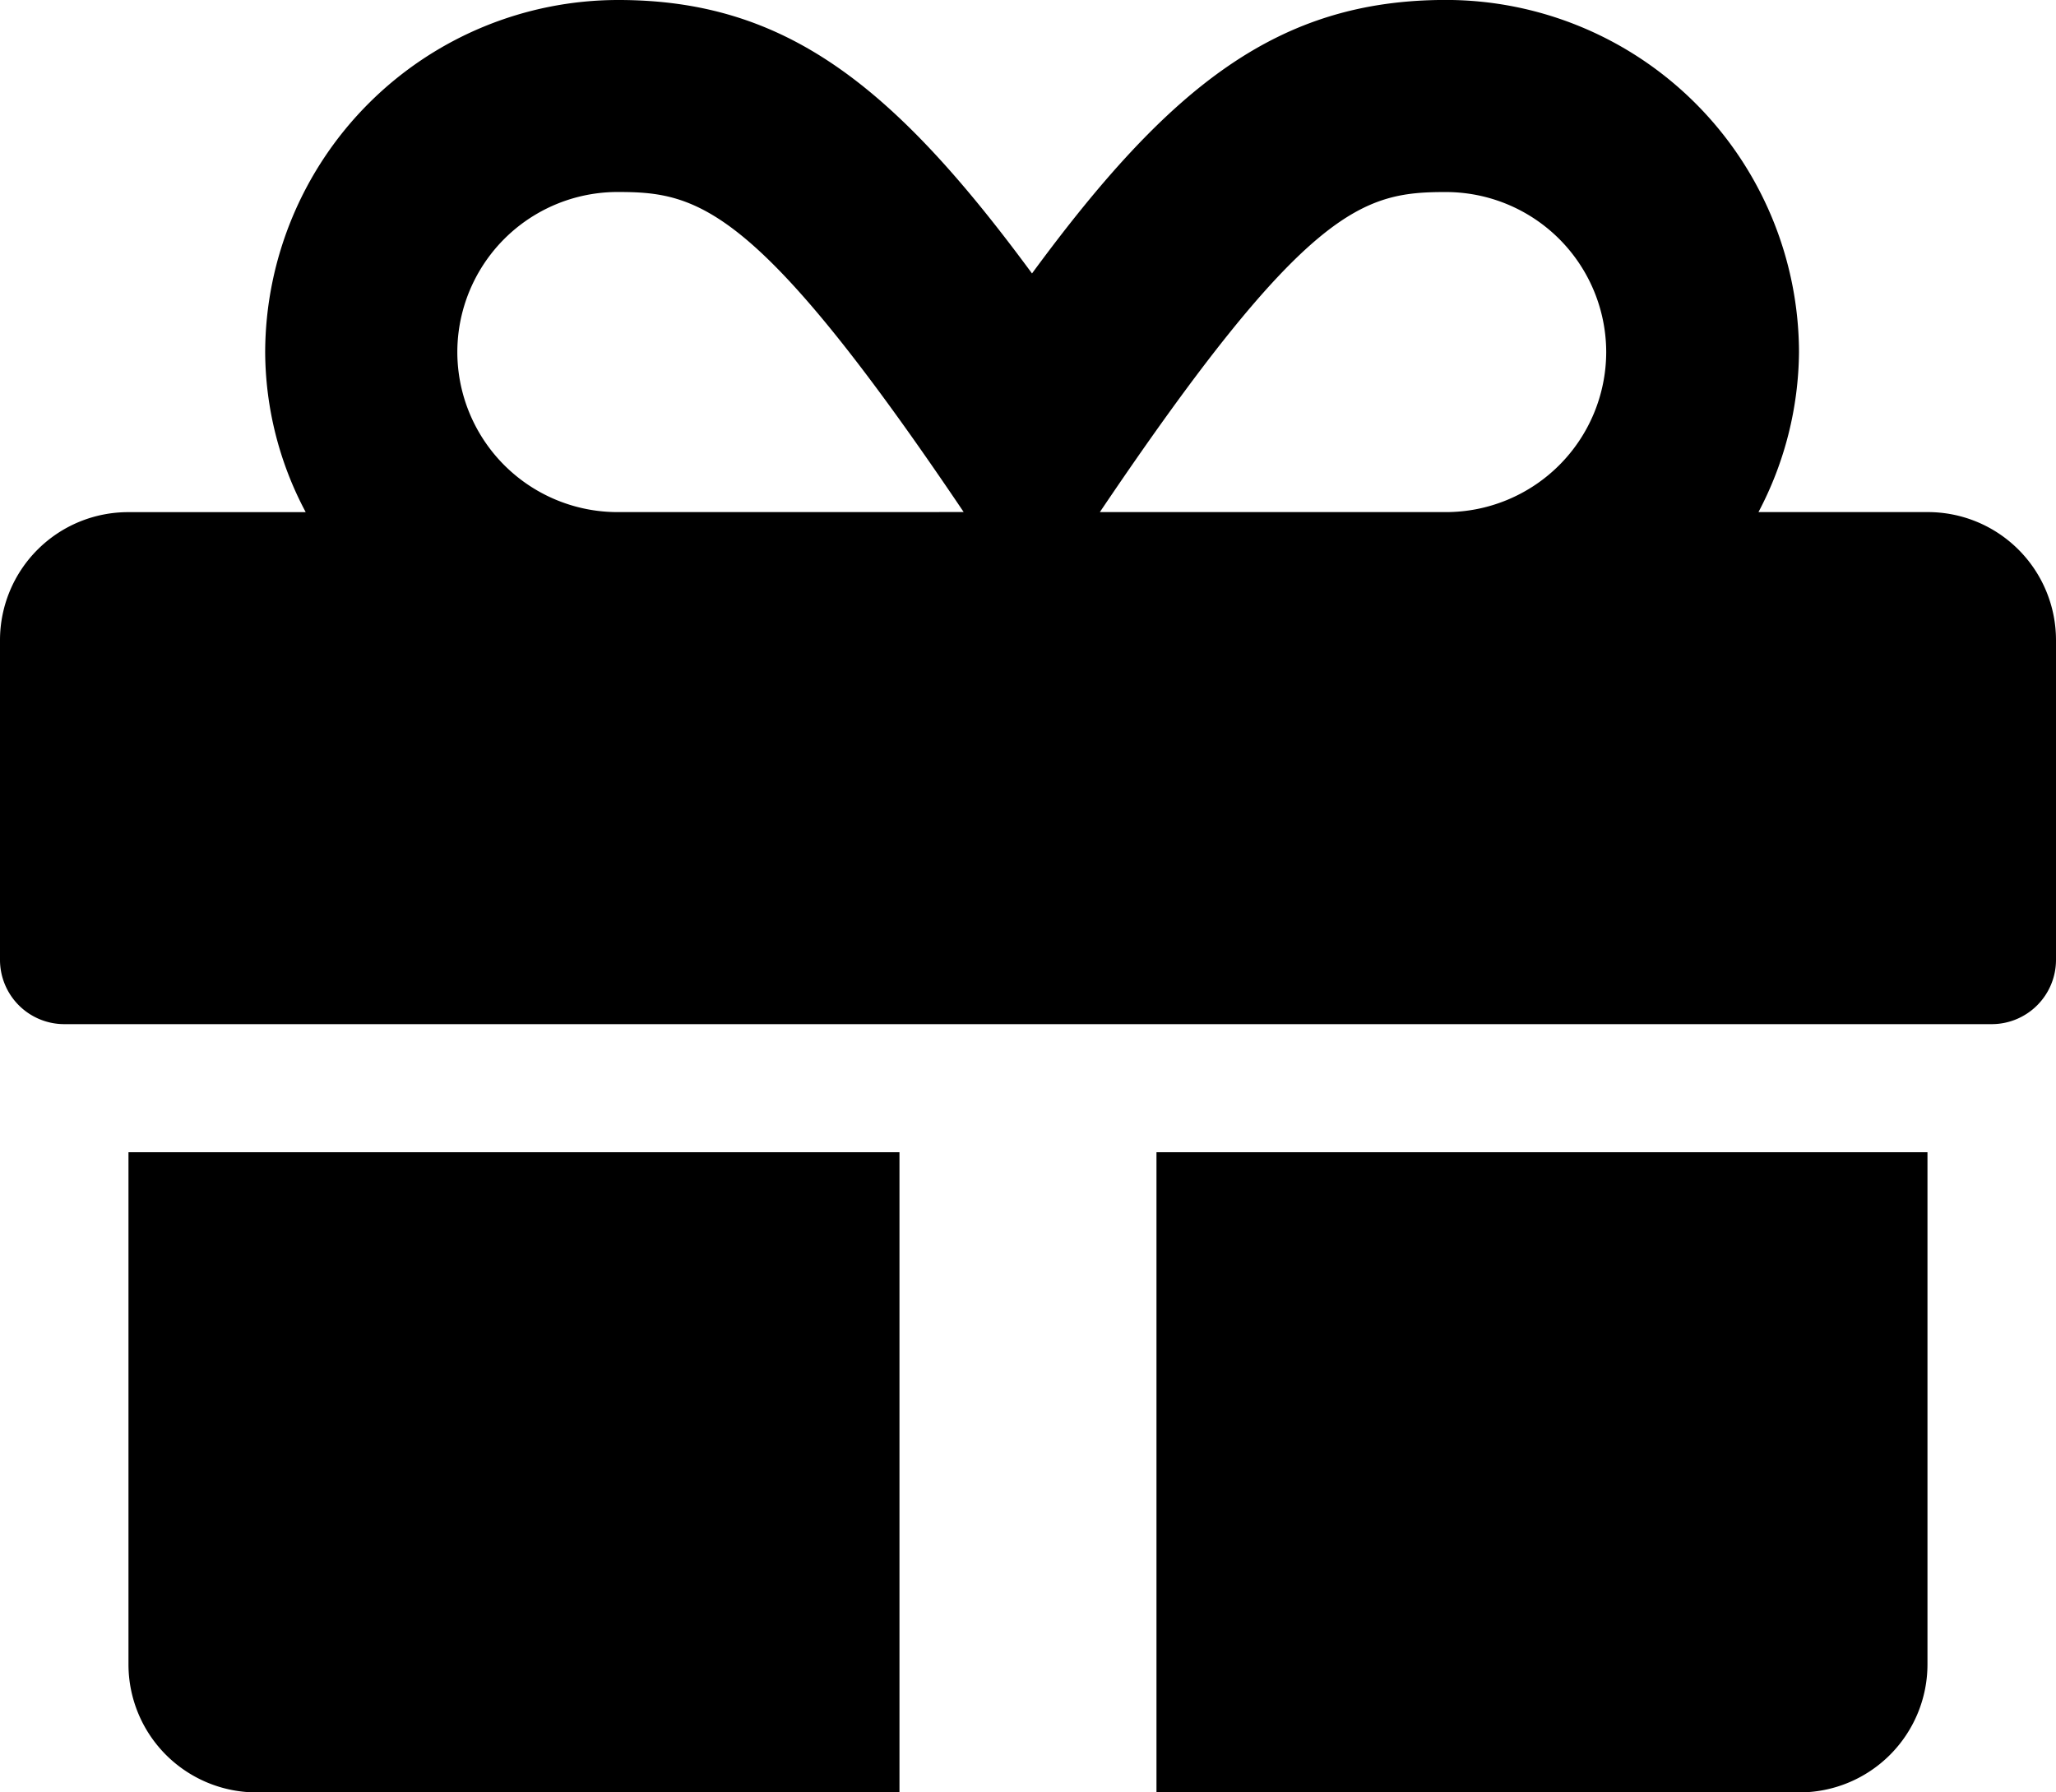<svg xmlns="http://www.w3.org/2000/svg" width="39" height="34" viewBox="0 0 39 34">
  <path id="icon-gift-s" d="M-17.063-.116a2.43,2.43,0,0,0,2.437,2.429H-2.438V-9.83H-17.063Zm19.5,2.429H14.625A2.43,2.43,0,0,0,17.062-.116V-9.83H2.437ZM17.062-21.973H13.856a6.6,6.6,0,0,0,.769-3.036,6.7,6.7,0,0,0-6.7-6.679C4.753-31.687,2.7-30.071.076-26.5-2.552-30.071-4.6-31.687-7.77-31.687a6.7,6.7,0,0,0-6.7,6.679,6.506,6.506,0,0,0,.769,3.036h-3.359A2.43,2.43,0,0,0-19.5-19.545v6.071a1.22,1.22,0,0,0,1.219,1.214H18.281A1.22,1.22,0,0,0,19.5-13.473v-6.071A2.43,2.43,0,0,0,17.062-21.973Zm-24.84,0a3.04,3.04,0,0,1-3.047-3.036,3.04,3.04,0,0,1,3.047-3.036c1.516,0,2.636.25,6.558,6.071Zm15.7,0H1.363c3.915-5.806,5-6.071,6.558-6.071a3.041,3.041,0,0,1,3.047,3.036A3.041,3.041,0,0,1,7.922-21.973Z" transform="translate(19.5 31.687)"/>
</svg>
